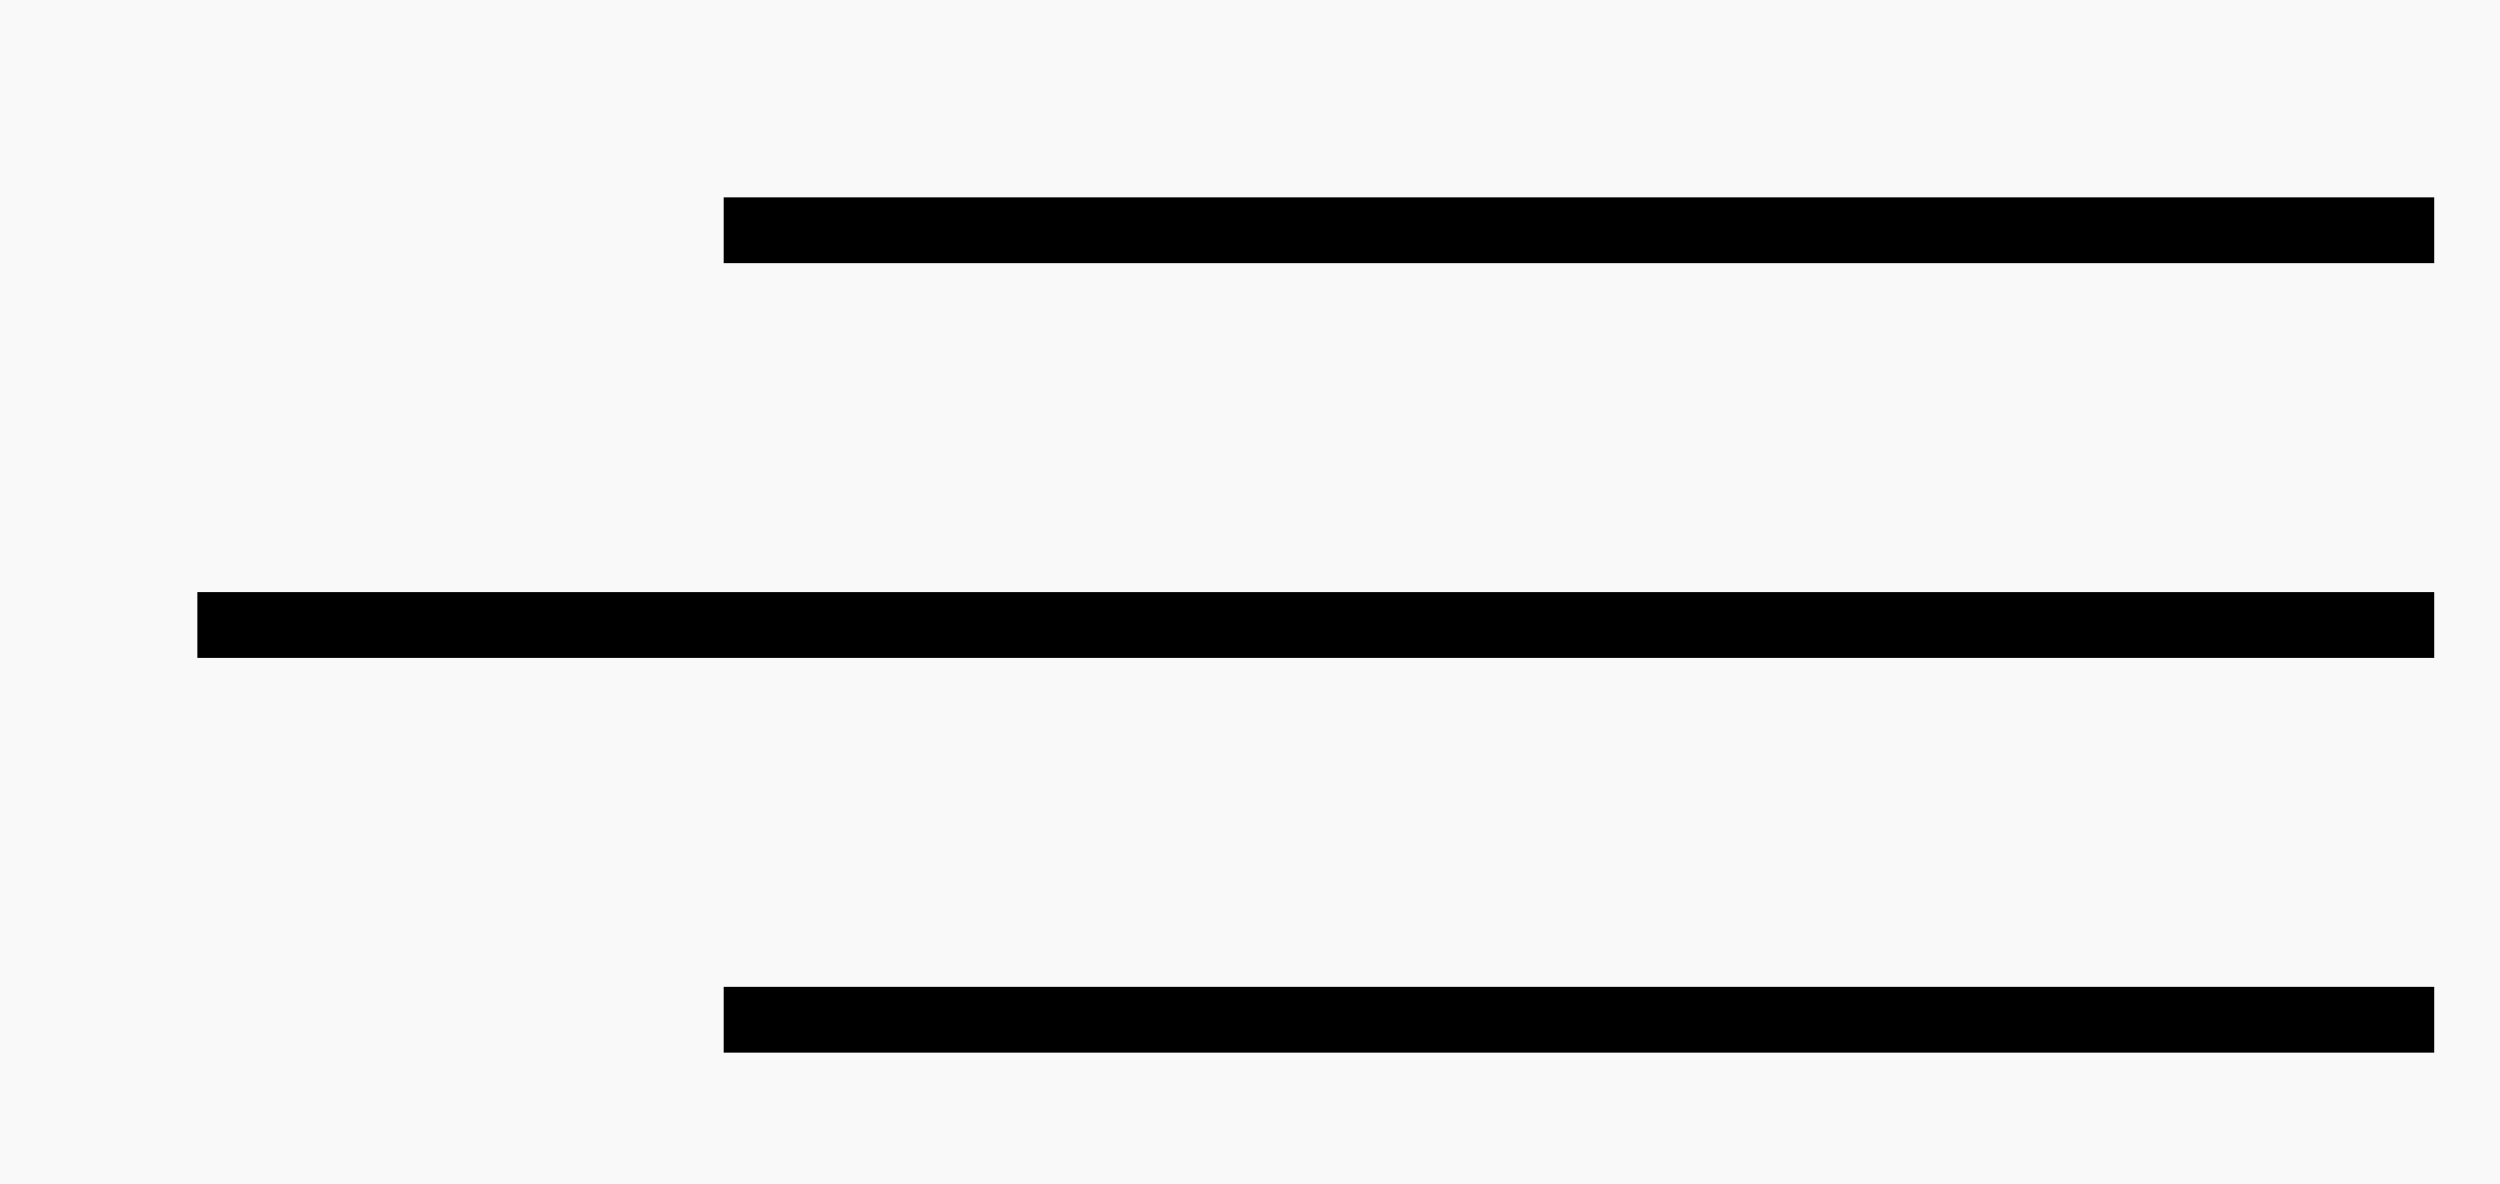 <?xml version="1.0" encoding="UTF-8"?> <svg xmlns="http://www.w3.org/2000/svg" width="38" height="18" viewBox="0 0 38 18" fill="none"> <rect width="38" height="18" fill="#F9F9F9"></rect> <line x1="11" y1="3.5" x2="37" y2="3.5" stroke="black"></line> <line x1="11" y1="15.5" x2="37" y2="15.5" stroke="black"></line> <line x1="3" y1="9.5" x2="37" y2="9.5" stroke="black"></line> </svg> 